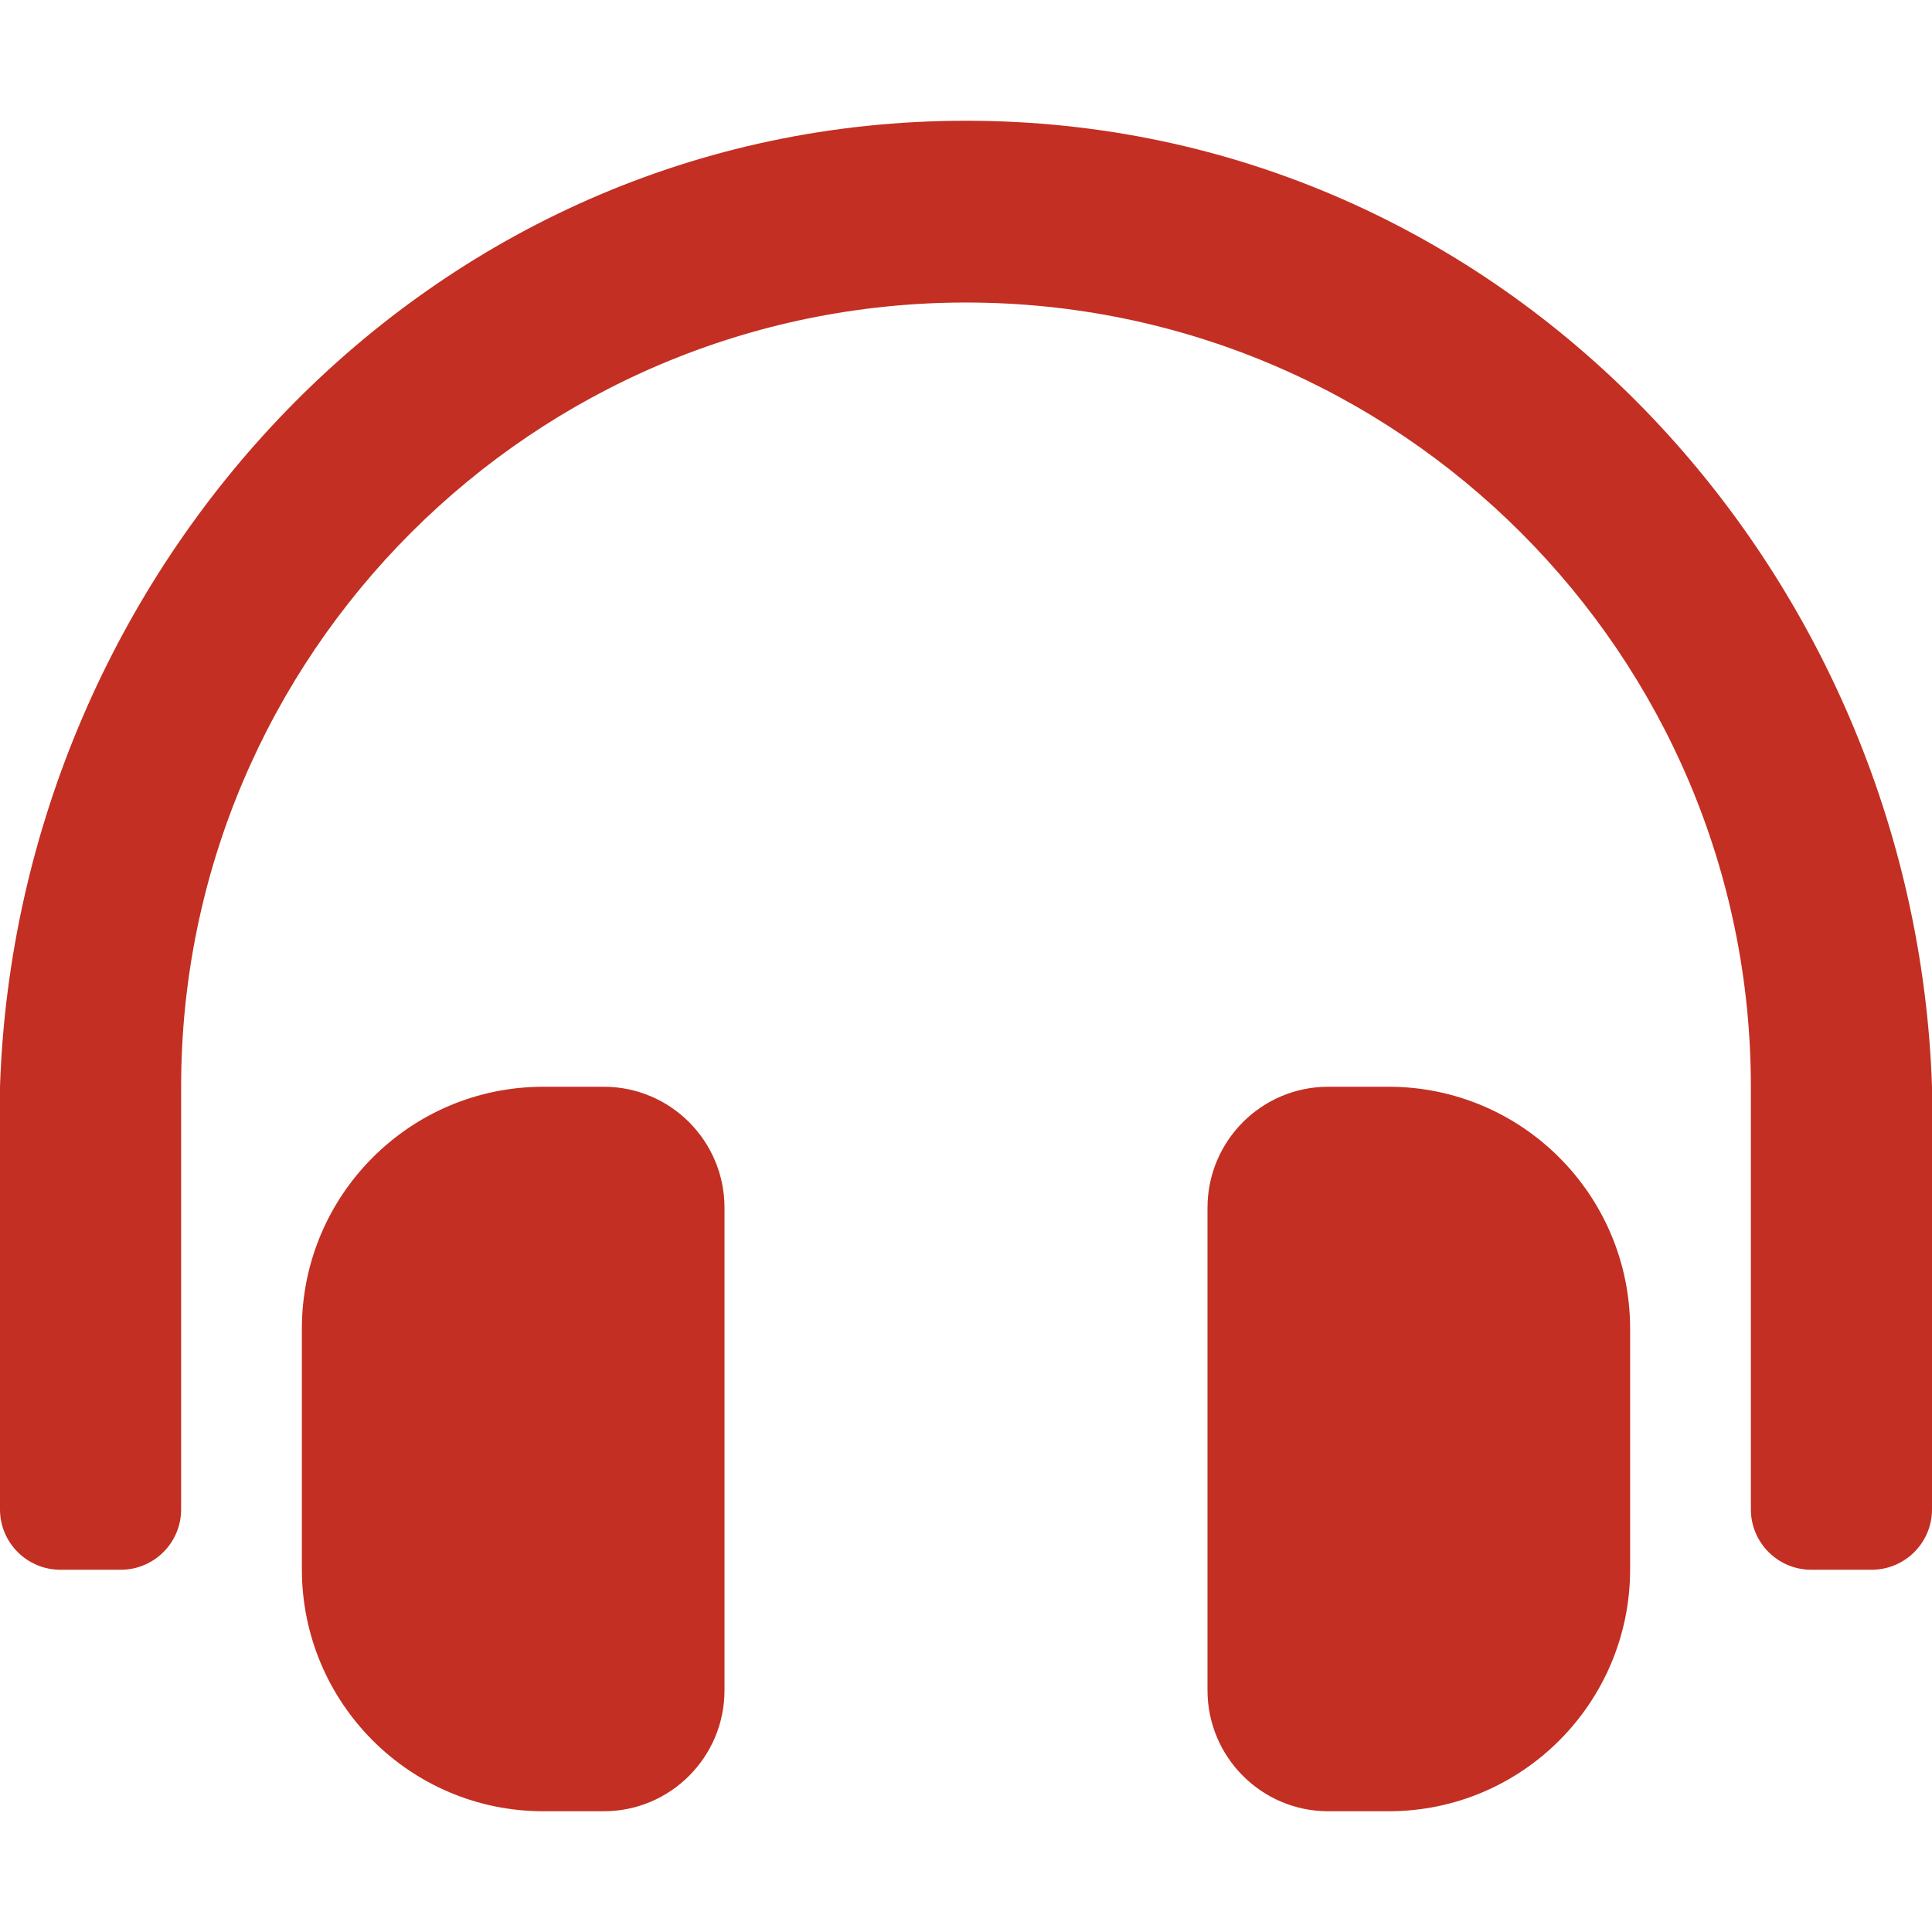 <svg width="24" height="24" viewBox="0 0 24 24" fill="none" xmlns="http://www.w3.org/2000/svg">
<path d="M7.5 13.5H6.75C5.093 13.5 3.75 14.845 3.75 16.506V19.494C3.75 21.154 5.093 22.5 6.75 22.5H7.5C8.328 22.5 9 21.827 9 20.997V15.003C9 14.173 8.328 13.5 7.5 13.5ZM17.25 13.5H16.5C15.672 13.5 15 14.173 15 15.003V20.997C15 21.827 15.672 22.5 16.5 22.5H17.25C18.907 22.5 20.25 21.154 20.25 19.494V16.506C20.25 14.846 18.907 13.5 17.25 13.5ZM12 1.5C5.293 1.5 0.214 7.084 0 13.5V18.75C0 19.164 0.336 19.5 0.75 19.5H1.5C1.914 19.5 2.25 19.164 2.25 18.75V13.5C2.25 8.125 6.625 3.759 12 3.758C17.375 3.759 21.75 8.125 21.75 13.5V18.75C21.75 19.164 22.086 19.5 22.5 19.5H23.25C23.664 19.5 24 19.164 24 18.75V13.5C23.786 7.084 18.707 1.5 12 1.5Z" fill="#C32F22"/>
</svg>
